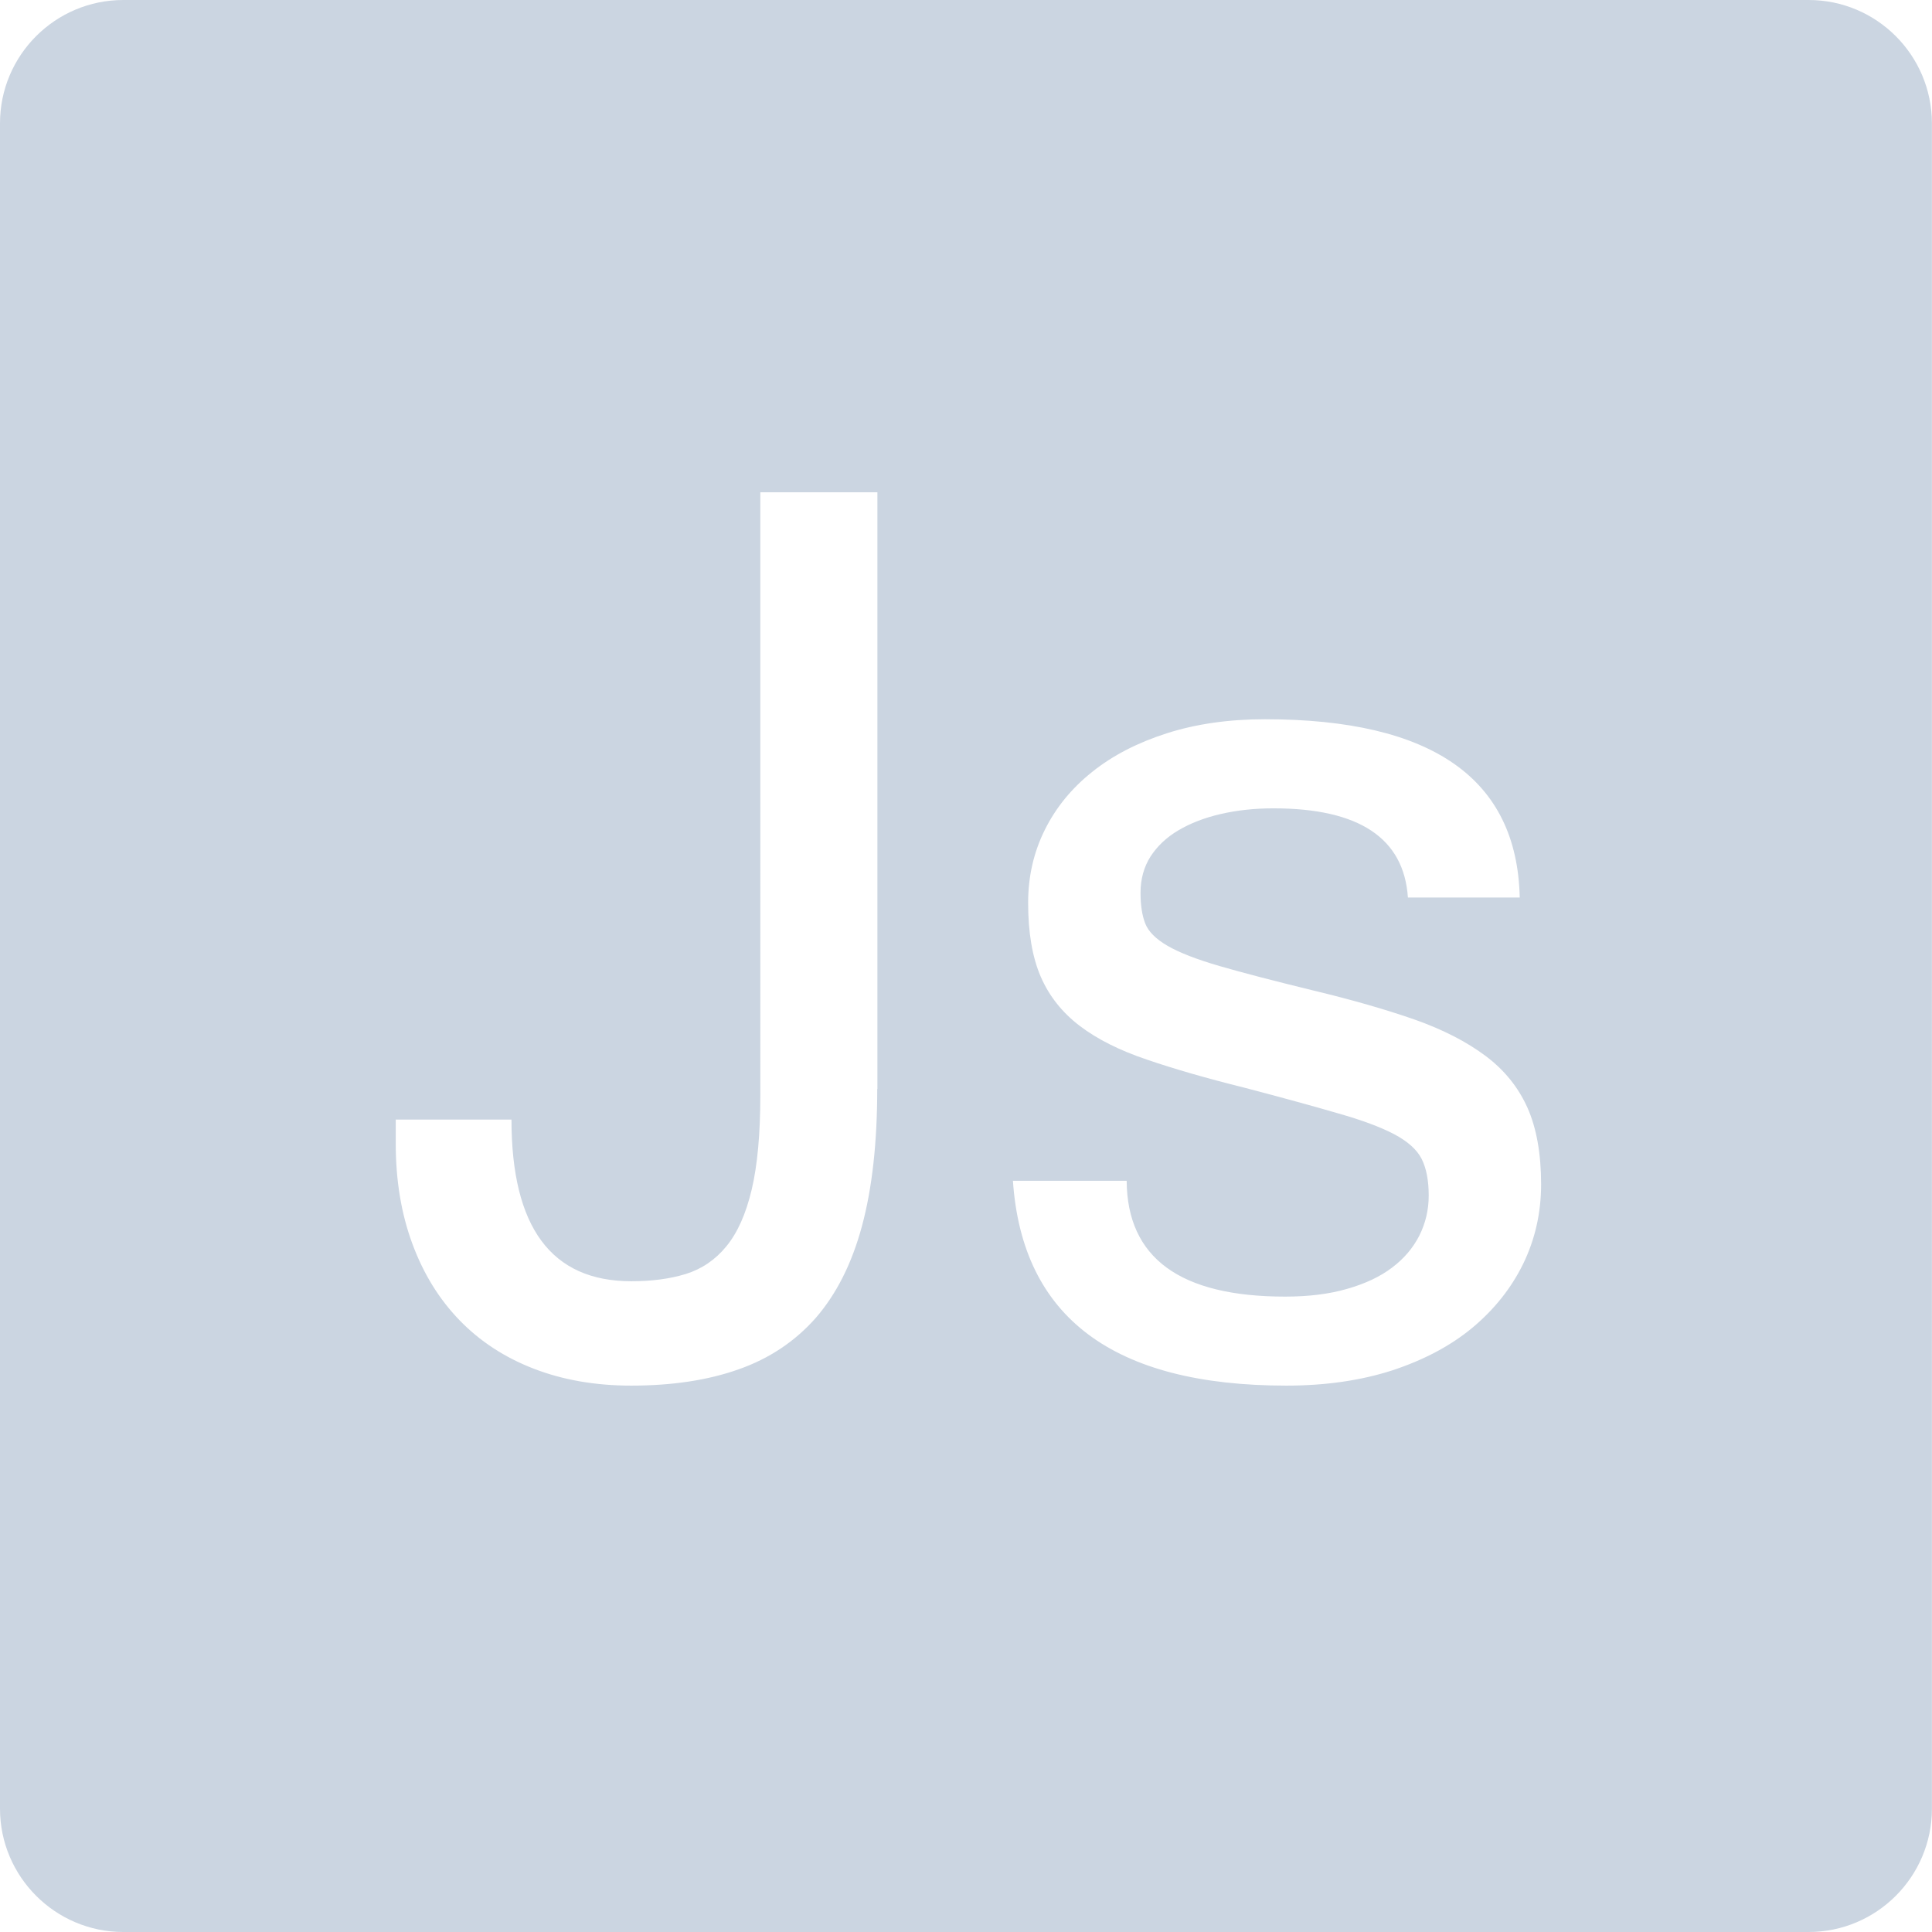 <?xml version="1.0" encoding="iso-8859-1"?>
<!-- Uploaded to: SVG Repo, www.svgrepo.com, Generator: SVG Repo Mixer Tools -->
<svg height="800px" width="800px" version="1.1" id="Capa_1" xmlns="http://www.w3.org/2000/svg" xmlns:xlink="http://www.w3.org/1999/xlink" 
	 viewBox="0 0 23.136 23.136" xml:space="preserve">
<g>
	<path fill="#CBD5E1" fill-rule="nonzero" d="M21.658,0H1.477C0.662,0,0,0.661,0,1.477v20.182c0,0.814,0.662,1.477,1.477,1.477h20.181
		c0.815,0,1.477-0.662,1.477-1.477V1.476C23.134,0.661,22.473,0,21.658,0z M10.505,13.04c0,0.643-0.061,1.191-0.183,1.643
		s-0.307,0.815-0.553,1.099c-0.247,0.28-0.556,0.487-0.924,0.616c-0.369,0.131-0.798,0.195-1.287,0.195
		c-0.43,0-0.818-0.068-1.167-0.203s-0.644-0.328-0.888-0.58c-0.245-0.253-0.433-0.558-0.565-0.916
		c-0.133-0.359-0.199-0.76-0.199-1.199v-0.288h1.386c0,1.29,0.478,1.936,1.434,1.936c0.245,0,0.462-0.028,0.654-0.087
		c0.191-0.06,0.353-0.169,0.486-0.332c0.133-0.162,0.233-0.386,0.302-0.676s0.104-0.668,0.104-1.135V5.895h1.402v7.145H10.505z
		 M18.24,15.135c-0.143,0.292-0.347,0.547-0.608,0.765c-0.263,0.218-0.584,0.387-0.961,0.511c-0.376,0.121-0.8,0.182-1.267,0.182
		c-2.07,0-3.163-0.817-3.274-2.453h1.362c0.006,0.924,0.639,1.387,1.897,1.387c0.279,0,0.529-0.03,0.744-0.093
		c0.215-0.061,0.395-0.146,0.537-0.254c0.144-0.108,0.252-0.237,0.327-0.384c0.073-0.146,0.112-0.305,0.112-0.479
		c0-0.183-0.029-0.328-0.084-0.438c-0.056-0.111-0.166-0.21-0.328-0.296c-0.161-0.085-0.386-0.169-0.672-0.25
		c-0.287-0.084-0.662-0.187-1.124-0.308c-0.45-0.112-0.84-0.224-1.166-0.336c-0.328-0.11-0.596-0.245-0.805-0.404
		c-0.21-0.16-0.366-0.356-0.467-0.589c-0.101-0.234-0.151-0.529-0.151-0.885c0-0.313,0.066-0.604,0.199-0.872s0.322-0.5,0.57-0.697
		c0.246-0.197,0.545-0.35,0.895-0.462c0.353-0.112,0.743-0.167,1.172-0.167c2.002,0,3.02,0.711,3.051,2.135H16.86
		c-0.048-0.711-0.584-1.068-1.609-1.068c-0.228,0-0.438,0.023-0.633,0.068s-0.362,0.11-0.506,0.195s-0.254,0.19-0.335,0.315
		c-0.079,0.125-0.119,0.27-0.119,0.434c0,0.149,0.019,0.271,0.056,0.366c0.037,0.096,0.126,0.186,0.267,0.268
		s0.35,0.163,0.625,0.243c0.276,0.08,0.653,0.178,1.132,0.295c0.462,0.111,0.863,0.227,1.204,0.346
		c0.339,0.12,0.621,0.265,0.848,0.435c0.226,0.169,0.392,0.376,0.502,0.621c0.108,0.244,0.163,0.55,0.163,0.916
		C18.455,14.525,18.382,14.843,18.24,15.135z"/>
</g>
</svg>